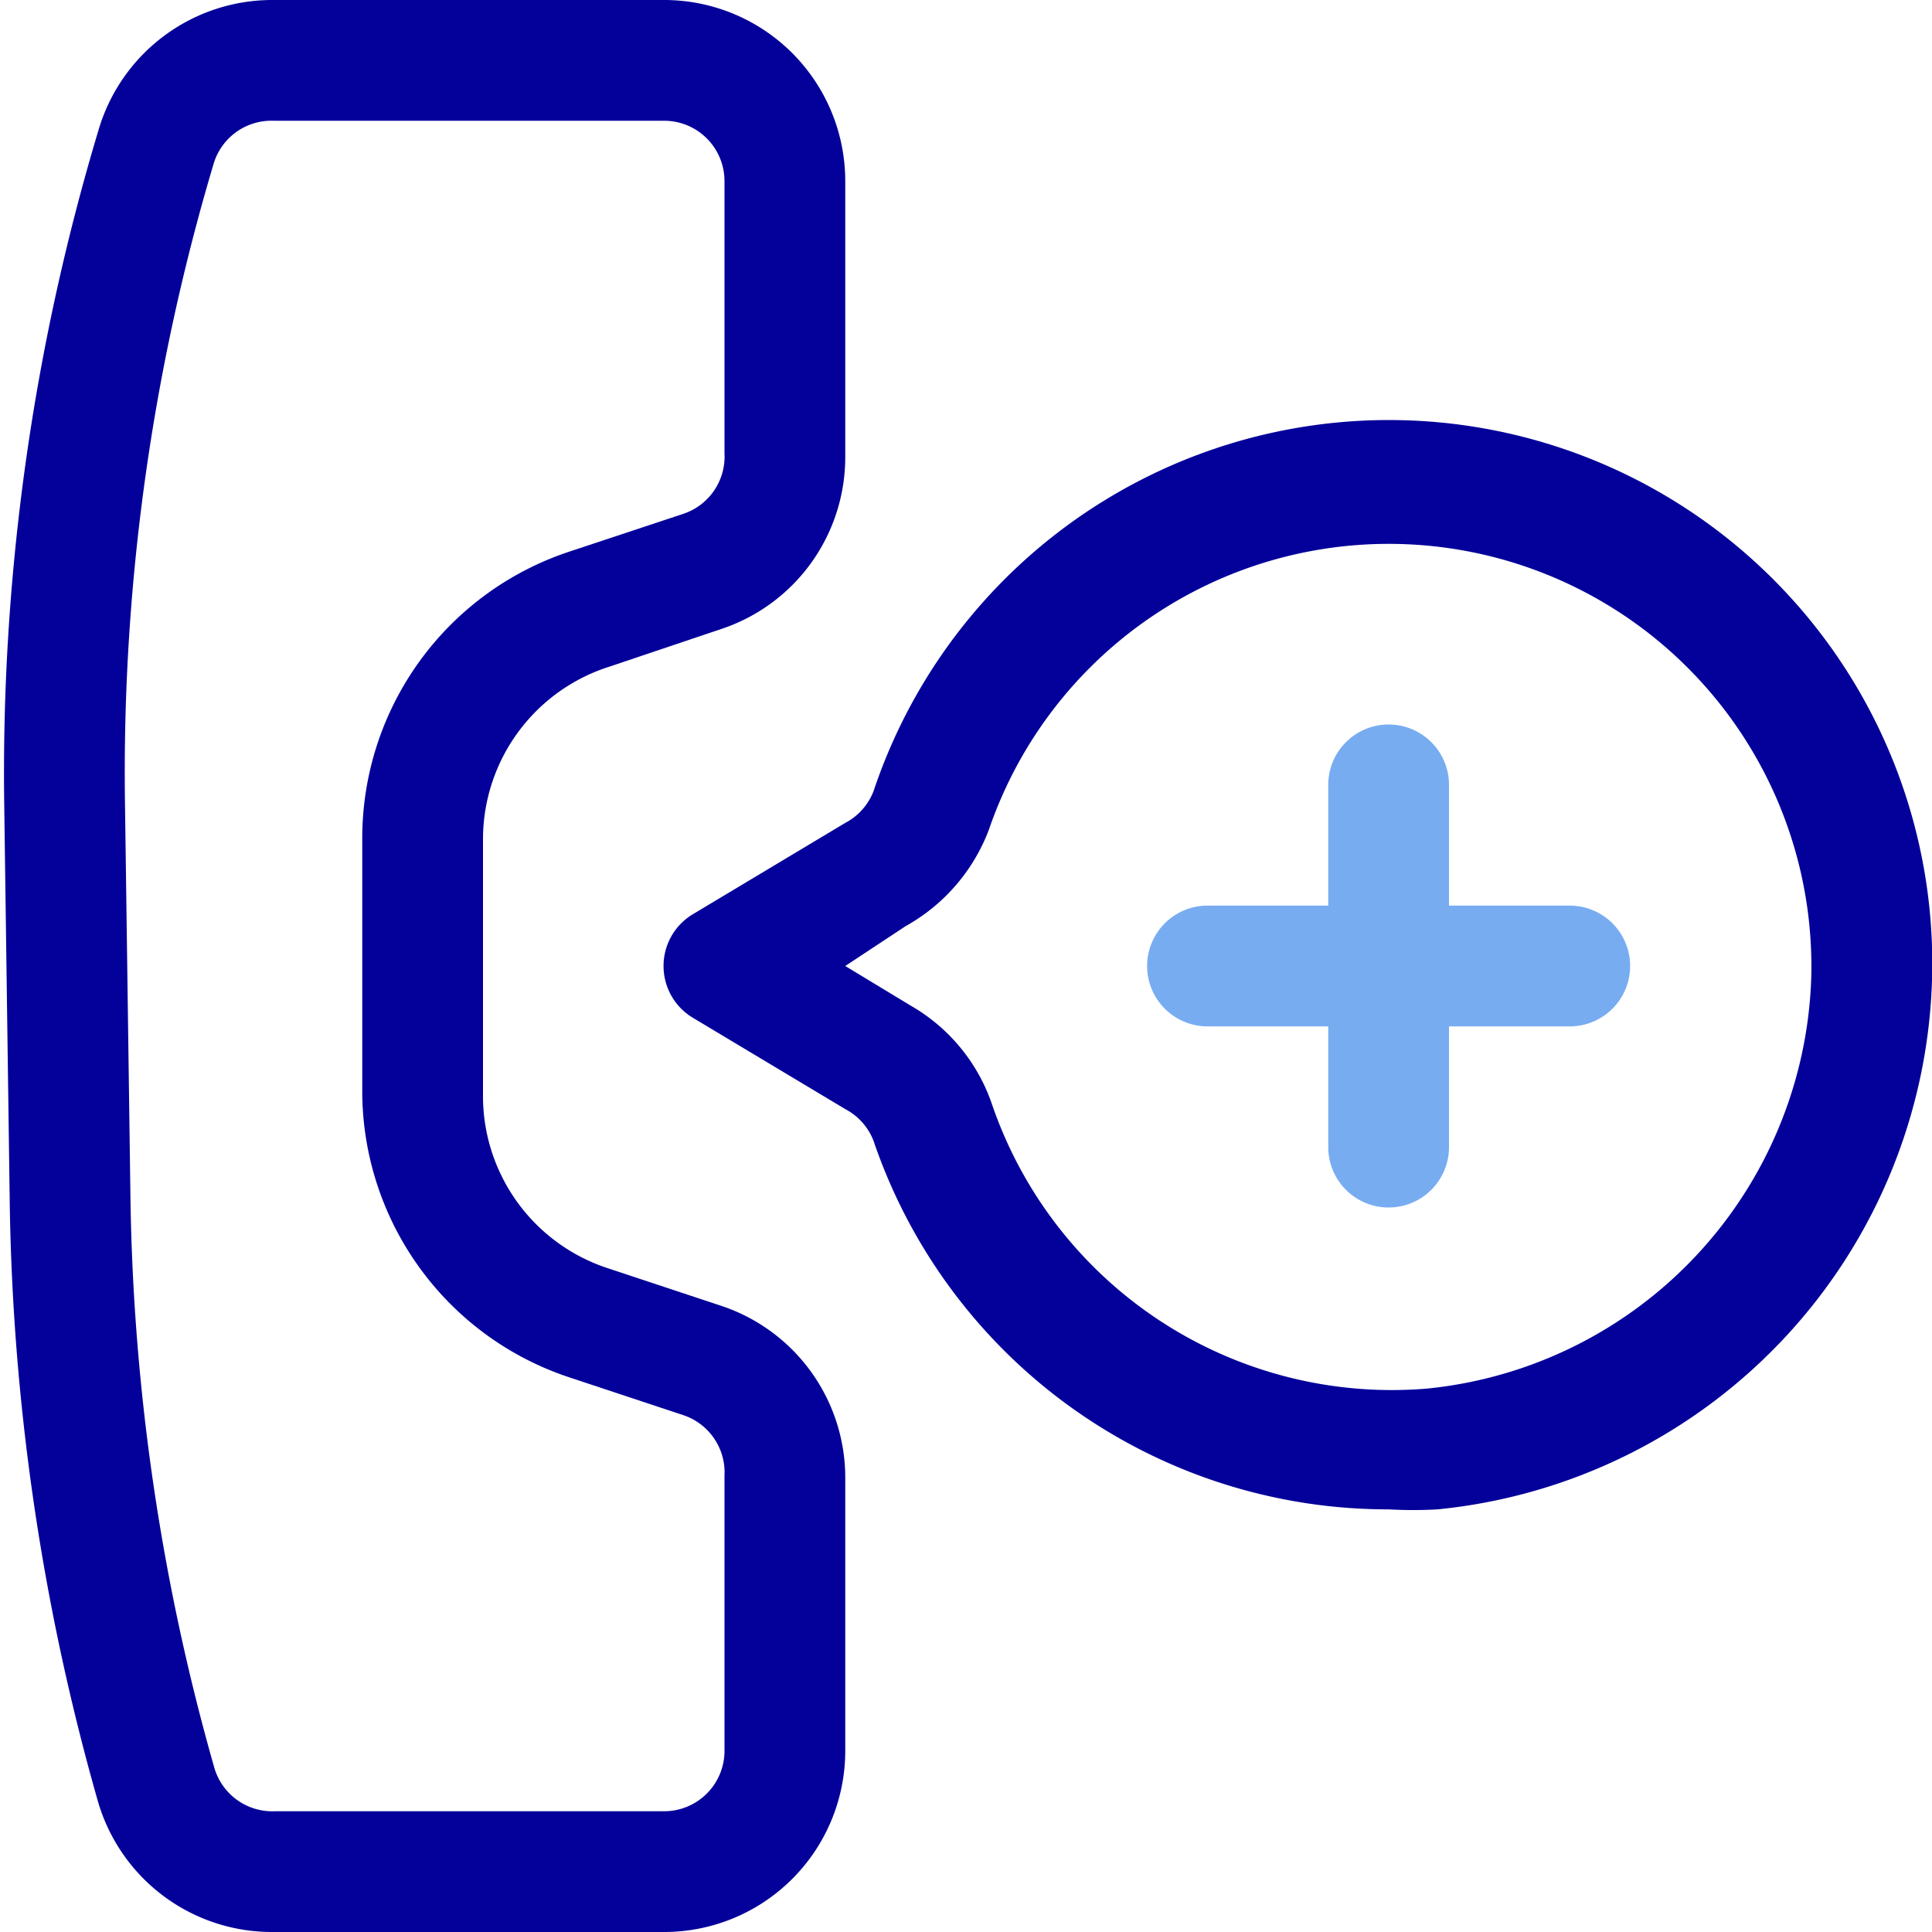 <?xml version="1.0" ?>
<svg width="800px" height="800px" viewBox="0 0 32 32" xmlns="http://www.w3.org/2000/svg">
<defs>
<style>.cls-1{fill:#04009a;}.cls-2{fill:#77acf1;}</style>
</defs>
<g data-name="31. Help" id="_31._Help">
<path class="cls-1" d="M11,32H4.51a3,3,0,0,1-2.89-2.17,38.17,38.17,0,0,1-1.46-10L.07,13.32A37,37,0,0,1,1.63,2.16,3,3,0,0,1,4.53,0H11a3,3,0,0,1,3,3V7.56A3,3,0,0,1,12,10.4l-1.9.64A3,3,0,0,0,8,13.88v4.24A3,3,0,0,0,10.05,21l1.9.63A3,3,0,0,1,14,24.44V29A3,3,0,0,1,11,32ZM4.53,2a1,1,0,0,0-1,.74A35.27,35.27,0,0,0,2.07,13.3l.09,6.49a36.3,36.3,0,0,0,1.39,9.49,1,1,0,0,0,1,.72H11a1,1,0,0,0,1-1V24.44a1,1,0,0,0-.68-1l-1.9-.63A5,5,0,0,1,6,18.12V13.88A5,5,0,0,1,9.42,9.14h0l1.9-.63a1,1,0,0,0,.68-1V3a1,1,0,0,0-1-1Z"/>
<path class="cls-1" d="M23,25a9,9,0,0,1-8.53-6.1,1,1,0,0,0-.47-.53l-2.52-1.51a1,1,0,0,1,0-1.72L14,13.63a1,1,0,0,0,.47-.53A9,9,0,0,1,32,16.24h0A9.09,9.09,0,0,1,23.81,25,7.26,7.26,0,0,1,23,25ZM14,16l1.09.66a3,3,0,0,1,1.33,1.6A7,7,0,0,0,23.63,23,7.07,7.07,0,0,0,30,16.19h0a7,7,0,0,0-13.62-2.45A3.07,3.07,0,0,1,15,15.34Z"/>
<path class="cls-2" d="M26,15H24V13a1,1,0,0,0-2,0v2H20a1,1,0,0,0,0,2h2v2a1,1,0,0,0,2,0V17h2a1,1,0,0,0,0-2Z"/>
</g>
</svg>